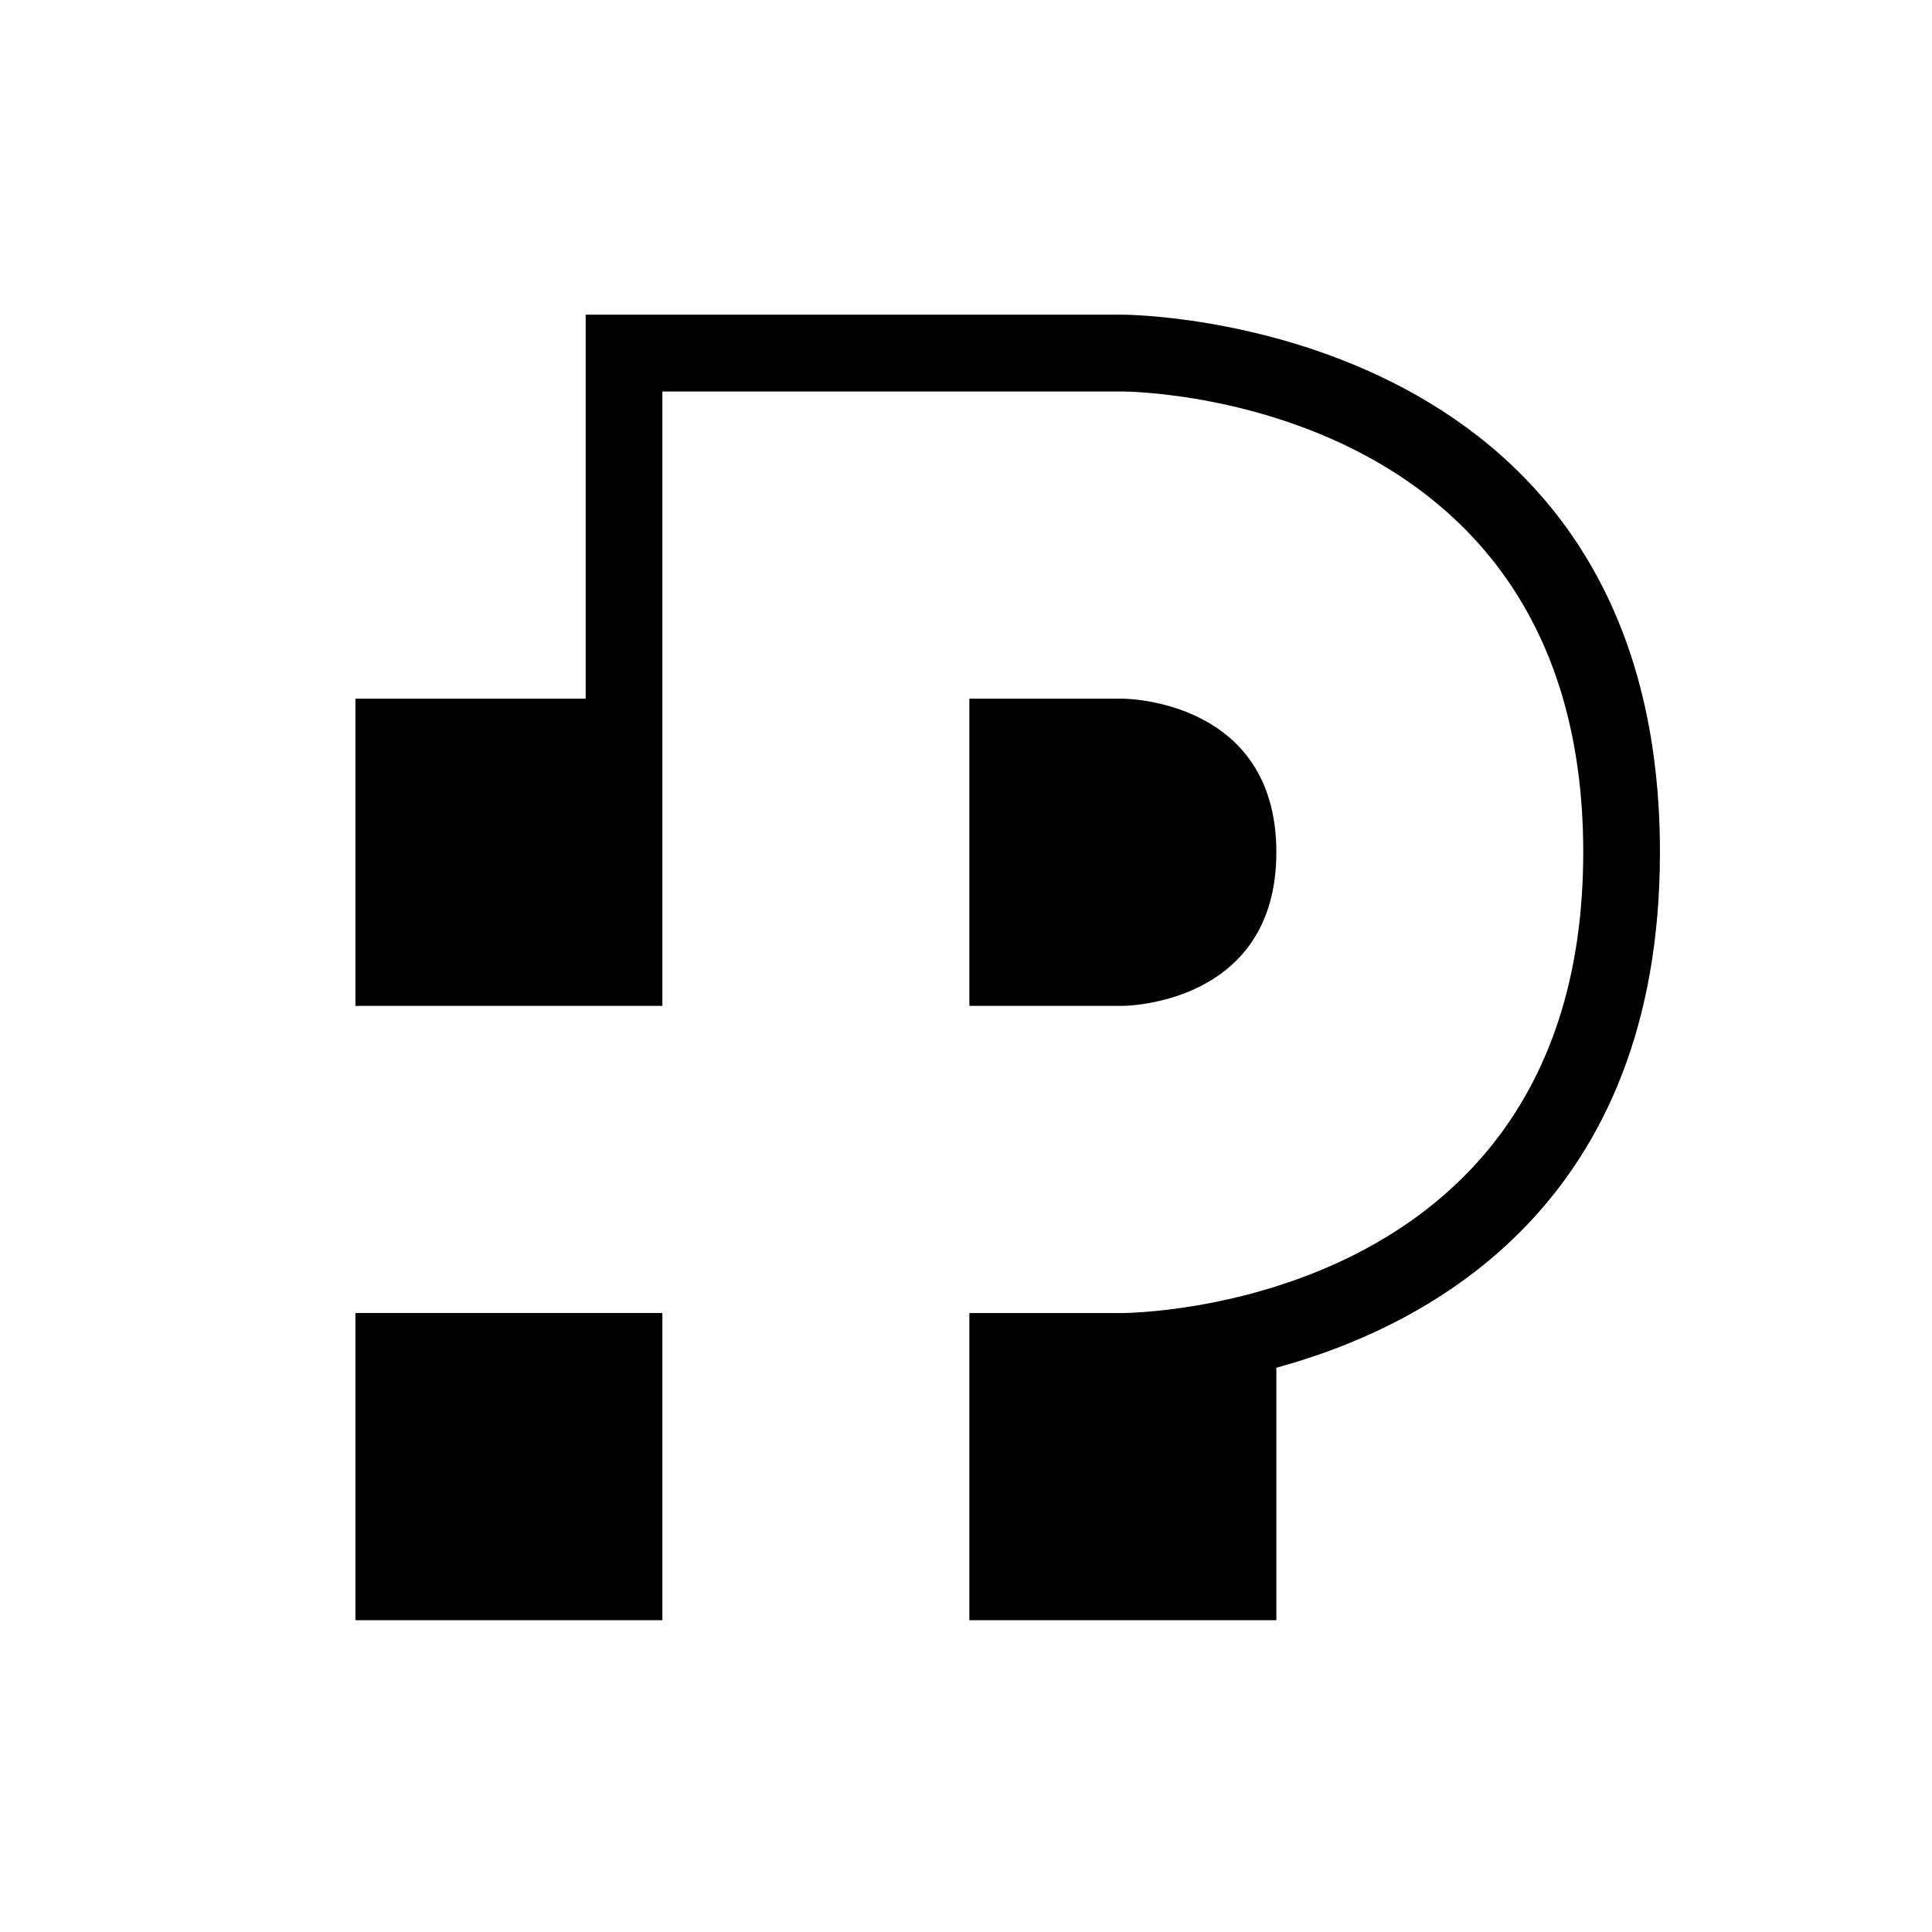 <svg xmlns="http://www.w3.org/2000/svg" width="2500" height="2500" viewBox="0 0 192.756 192.756"><g fill-rule="evenodd" clip-rule="evenodd"><path fill="#fff" d="M0 0h192.756v192.756H0V0z"/><path d="M66.086 131v30.646H35.459V131h30.637-.01z"/><path d="M127.342 136.42v25.227h.01-30.638.01-.01V131h.01-.01 15.32-.01s45.936 0 45.936-45.974c0-45.975-45.936-45.965-45.936-45.965H66.086h.01-.01v61.294h.01-30.637.009-.009V69.708h.009-.009 22.983-.01V31.397h.01-.01 53.601s53.58-.009 53.58 53.629c0 34.72-22.438 47.114-38.275 51.435l.004-.041z"/><path d="M96.724 69.708h-.01 15.31s15.318-.009 15.318 15.318c0 15.329-15.318 15.329-15.318 15.329h.01-15.32.01-.01V69.708h.01z"/></g></svg>